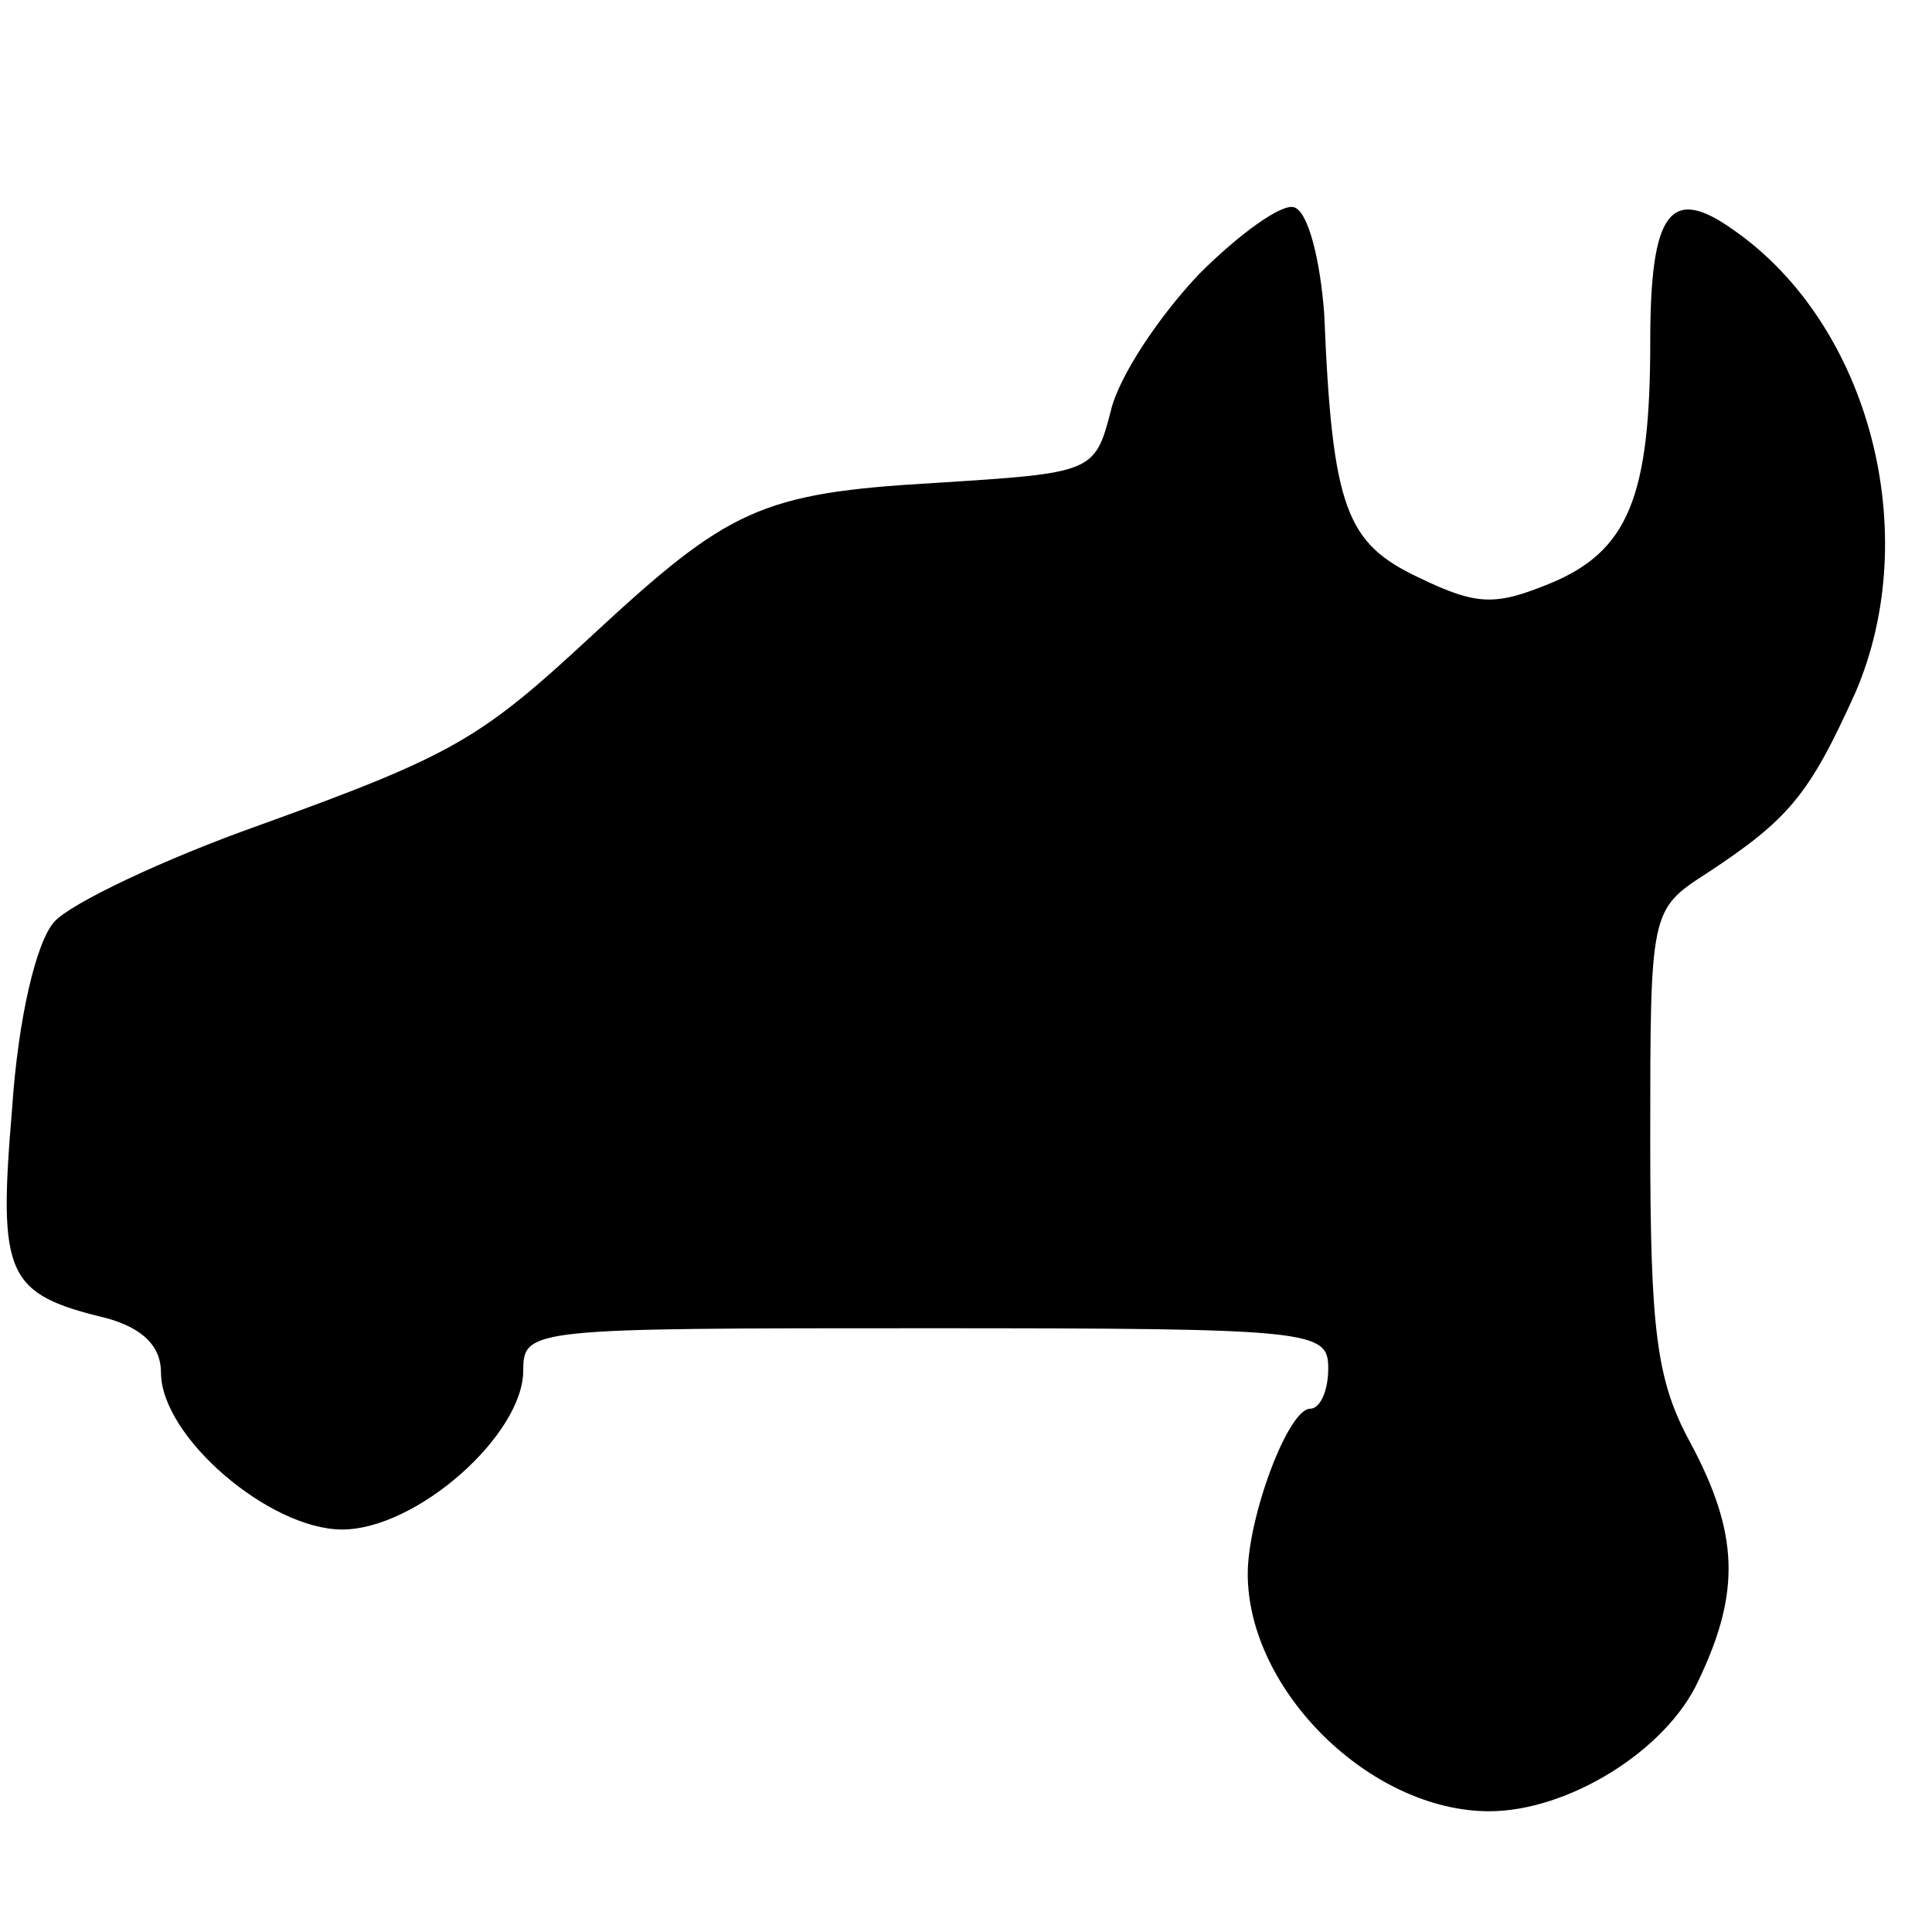 <?xml version="1.0" standalone="no"?>
<!DOCTYPE svg PUBLIC "-//W3C//DTD SVG 20010904//EN"
 "http://www.w3.org/TR/2001/REC-SVG-20010904/DTD/svg10.dtd">
<svg version="1.0" xmlns="http://www.w3.org/2000/svg"
 width="96pt" height="96pt" viewBox="0 0 96 96"
 preserveAspectRatio="xMidYMid meet">
<g transform="translate(0,96) scale(0.1,-0.1)"
fill="#000000" stroke="none">
<path d="M596 824 c-20 -21 -40 -51 -44 -68 -8 -31 -9 -31 -88 -36 -86 -5
-102 -13 -169 -75 -56 -52 -69 -60 -166 -95 -48 -17 -94 -39 -102 -48 -9 -10
-18 -48 -21 -93 -7 -83 -3 -92 47 -104 18 -5 27 -14 27 -27 0 -32 54 -78 90
-78 37 0 90 47 90 79 0 21 4 21 200 21 193 0 200 -1 200 -20 0 -11 -4 -20 -9
-20 -11 0 -31 -54 -31 -82 0 -58 61 -118 120 -118 39 0 88 30 104 65 21 44 20
73 -4 118 -17 31 -20 56 -20 151 0 113 0 114 28 132 41 27 51 39 74 90 34 79
7 183 -61 230 -31 22 -41 9 -41 -56 0 -77 -11 -104 -50 -120 -27 -11 -36 -11
-65 3 -36 17 -43 34 -47 131 -2 27 -8 51 -15 53 -6 2 -27 -13 -47 -33z"/>
</g>
</svg>
